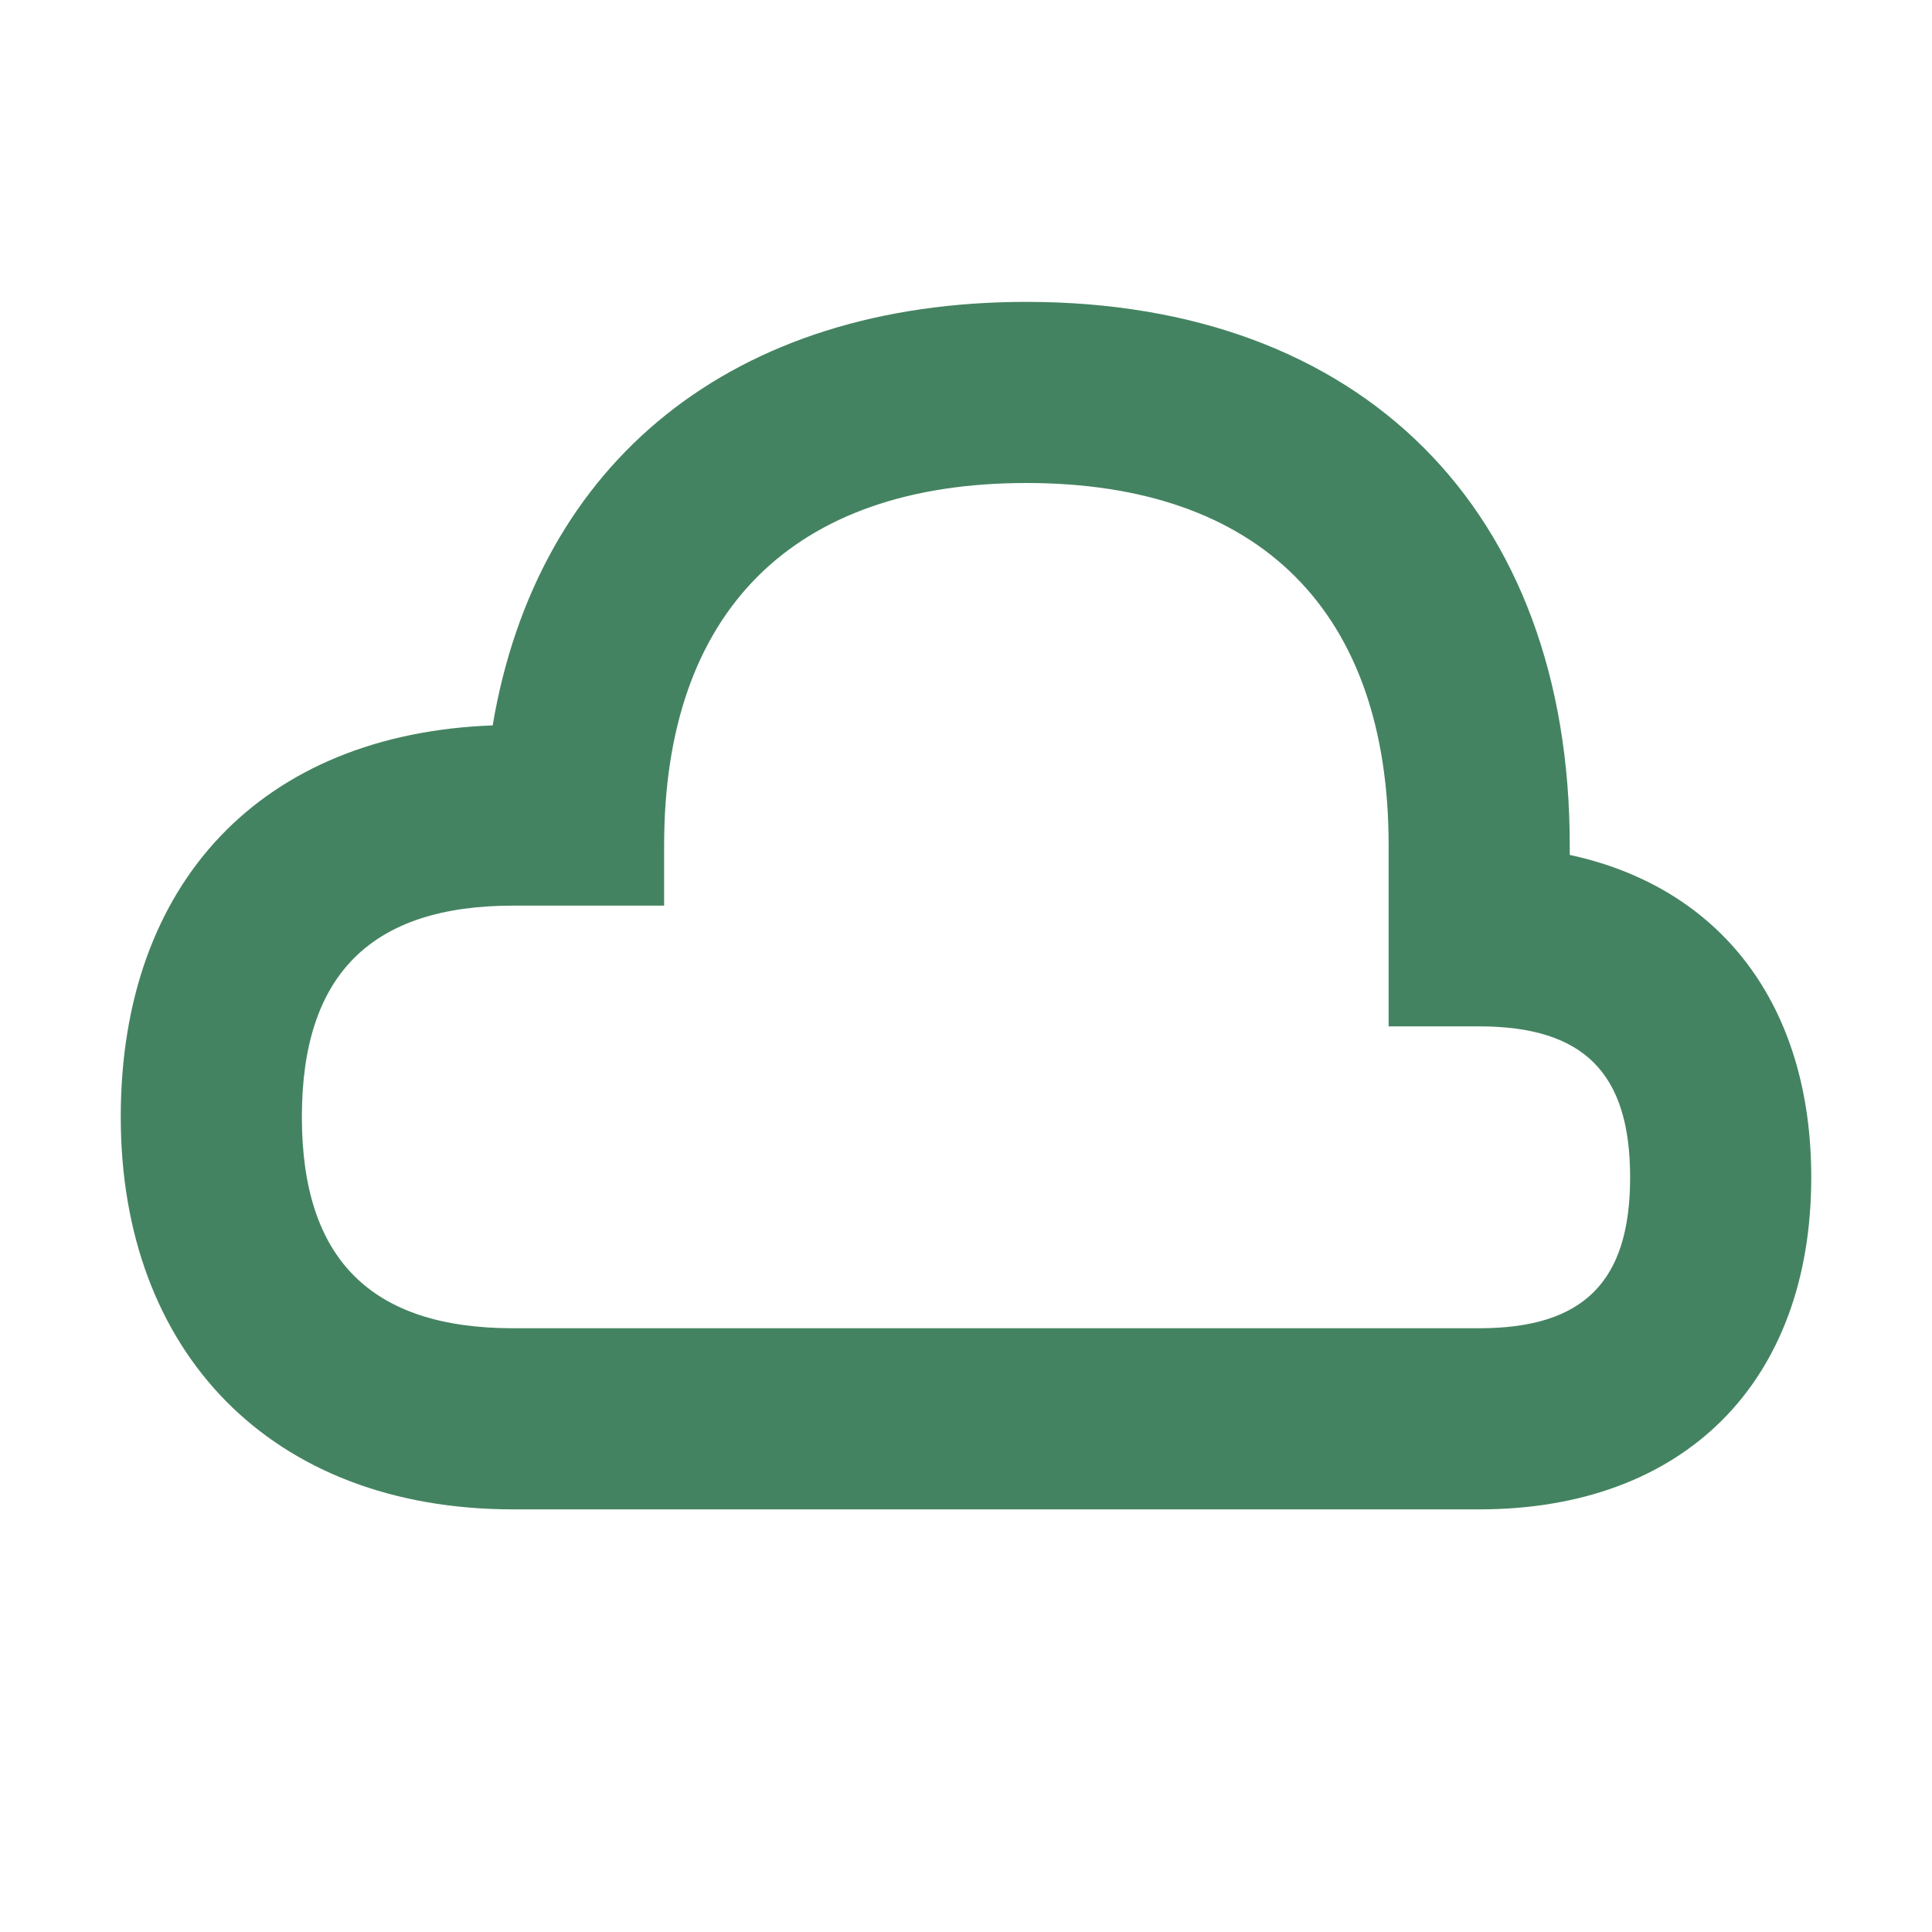 <svg xmlns="http://www.w3.org/2000/svg"  viewBox="0 0 64 64"><defs fill="#448361" /><path  d="m52,28.32v-.32c0-11.11-6.89-18-18-18-9.71,0-16.2,5.27-17.68,14.03-7.62.28-12.32,5.18-12.32,12.97s4.98,13,13,13h32c6.79,0,11-4.21,11-11,0-5.72-3-9.6-8-10.68Zm-3,15.68H17c-4.71,0-7-2.29-7-7s2.29-7,7-7h5v-2c0-7.74,4.26-12,12-12s12,4.26,12,12v6h3c3.46,0,5,1.54,5,5s-1.54,5-5,5Z" fill="#448361" /></svg>